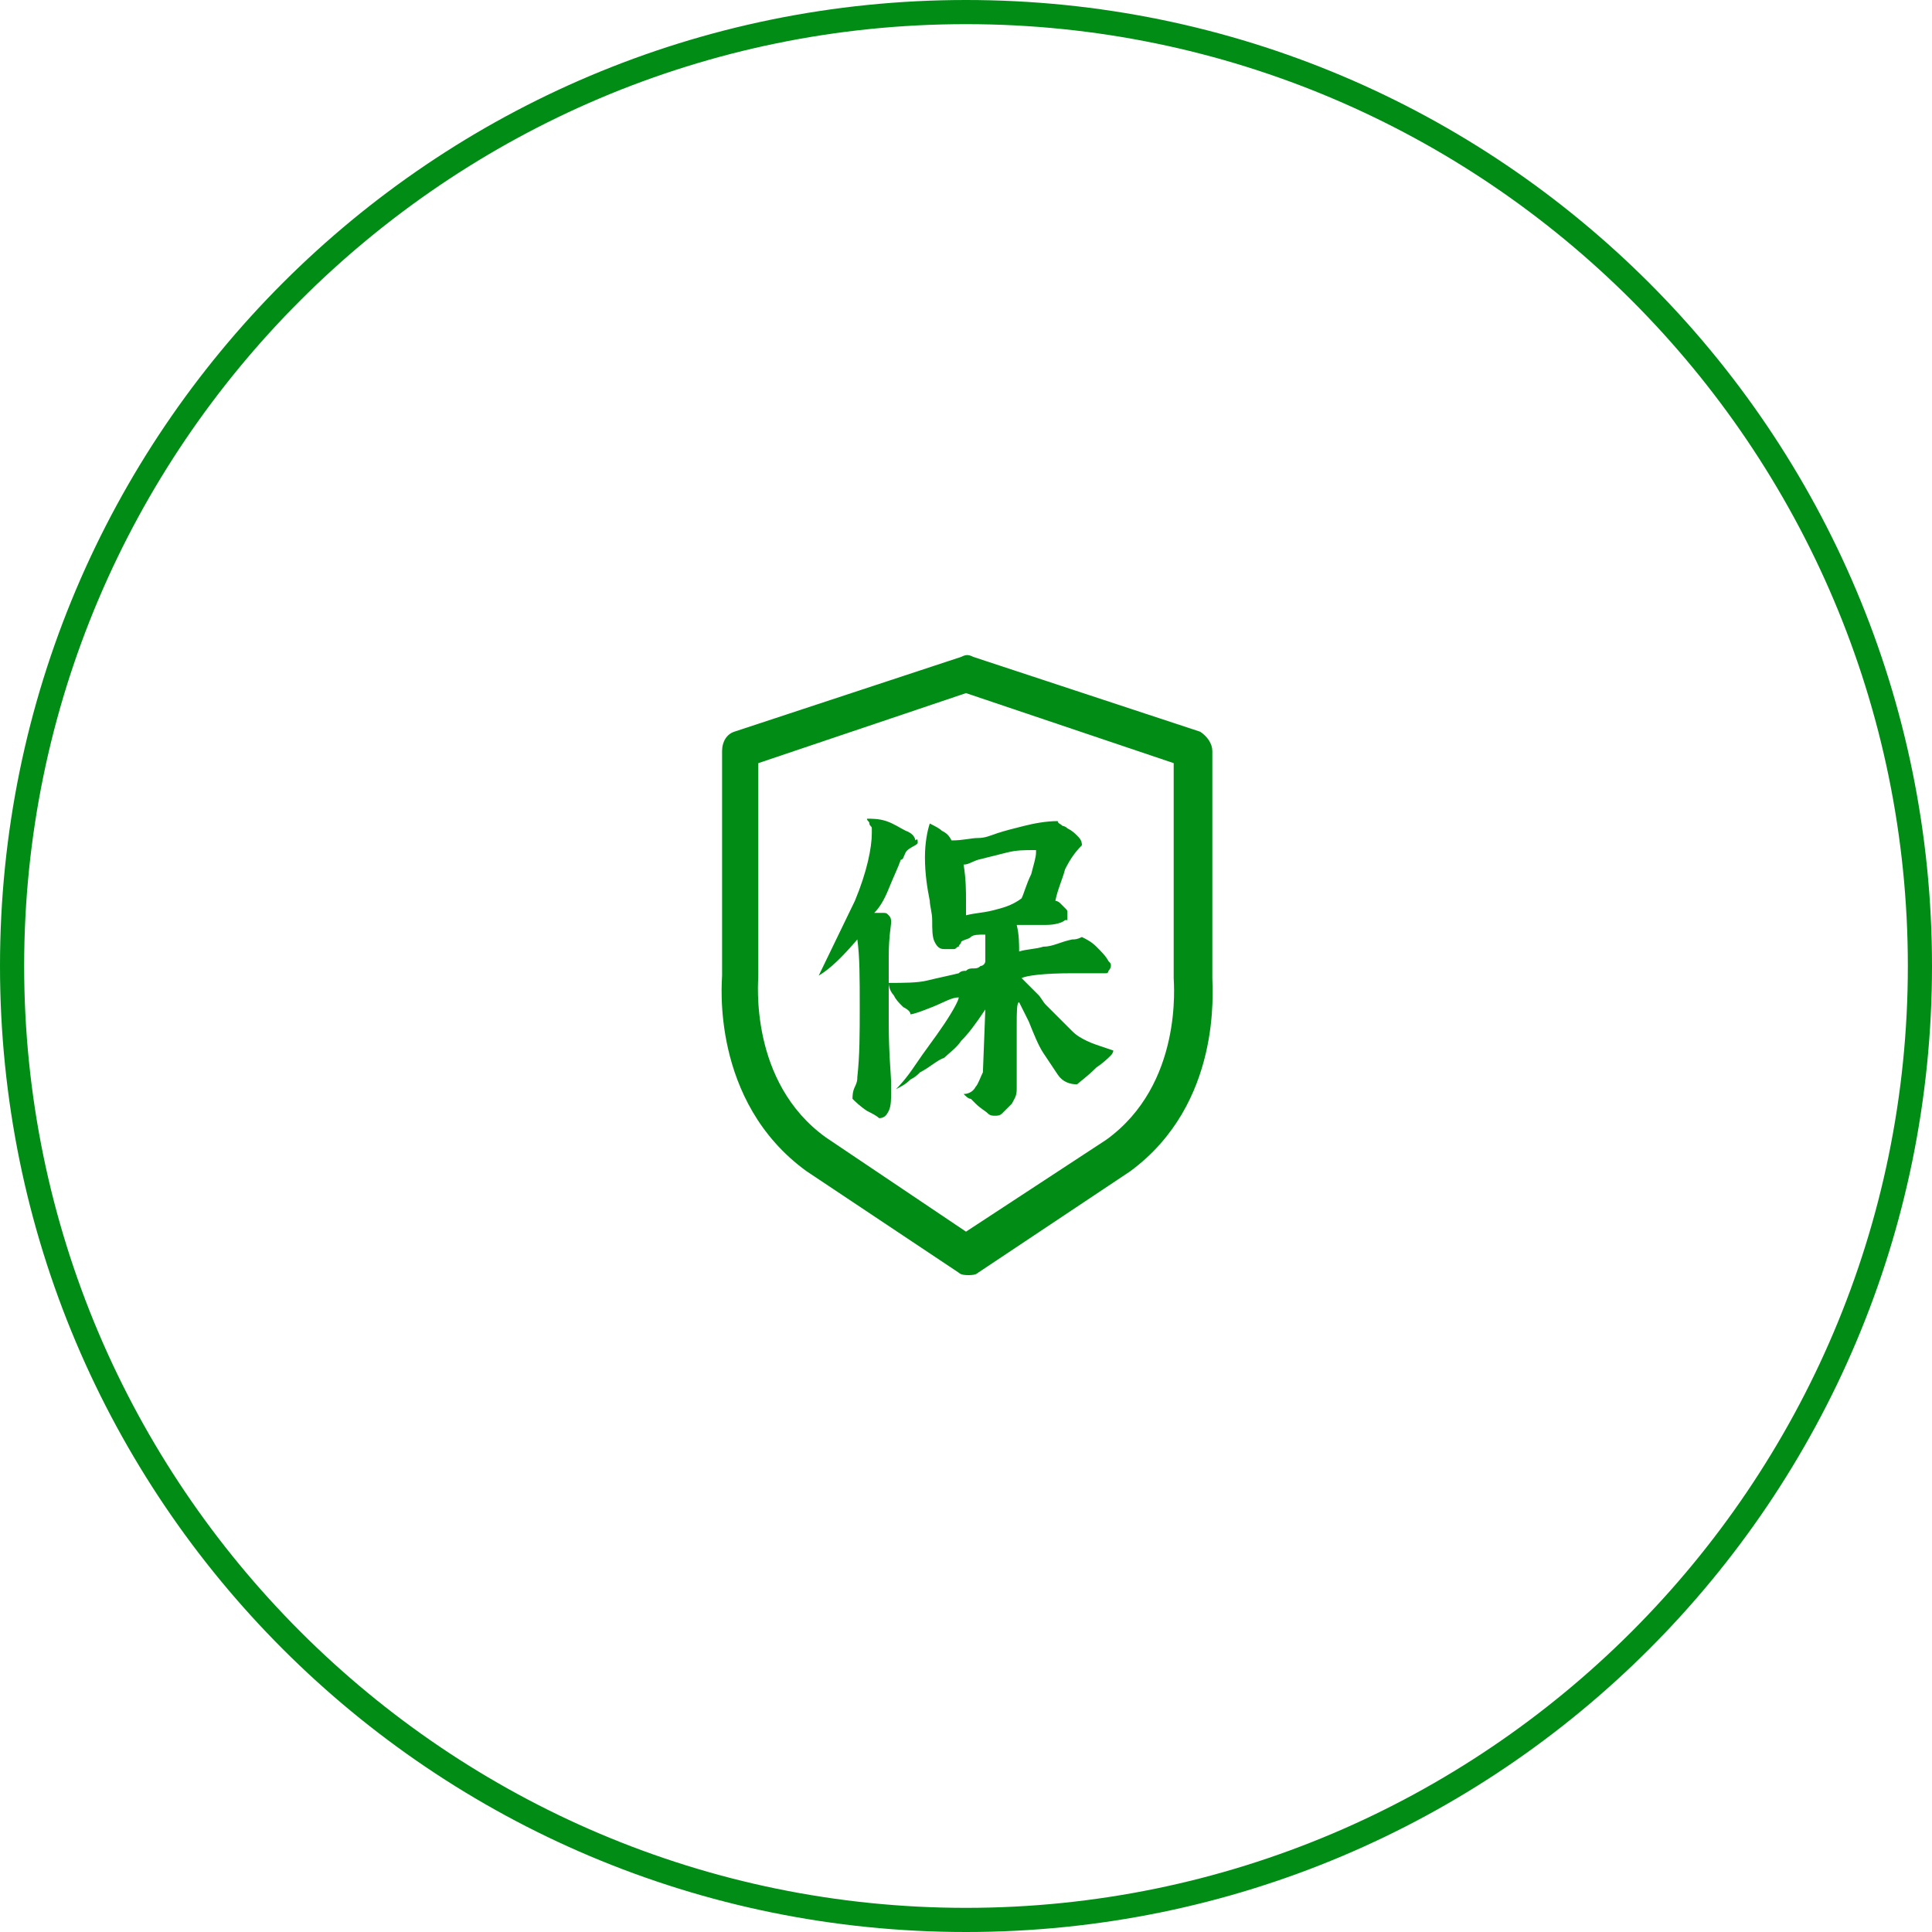 <?xml version="1.0" encoding="utf-8"?>
<!-- Generator: Adobe Illustrator 21.0.0, SVG Export Plug-In . SVG Version: 6.00 Build 0)  -->
<svg version="1.1" id="图层_1" xmlns="http://www.w3.org/2000/svg" xmlns:xlink="http://www.w3.org/1999/xlink" x="0px" y="0px"
	 viewBox="0 0 80 80" style="enable-background:new 0 0 80 80;" xml:space="preserve">
<style type="text/css">
	.st0{fill:#008C15;}
</style>
<g>
	<path class="st0" d="M40,80C17.9,80,0,62.1,0,40S17.9,0,40,0s40,17.9,40,40S62.1,80,40,80z M40,1C18.5,1,1,18.5,1,40
		c0,21.5,17.5,39,39,39c21.5,0,39-17.5,39-39C79,18.5,61.5,1,40,1z"/>
</g>
<g>
	<path class="st0" d="M50.2,40.5v-9.4c0-0.3-0.2-0.6-0.5-0.8l-9.4-3.1c-0.2-0.1-0.3-0.1-0.5,0l-9.4,3.1c-0.3,0.1-0.5,0.4-0.5,0.8
		l0,9.3c0,0.2-0.5,5.2,3.5,8.1l6.3,4.2c0.1,0.1,0.3,0.1,0.4,0.1s0.3,0,0.4-0.1l6.3-4.2C50.6,45.7,50.2,41,50.2,40.5z M45.8,47.2
		L40,51l-5.8-3.9c-3.2-2.3-2.8-6.5-2.8-6.7v-8.8l8.6-2.9l8.6,2.9v8.8c0,0,0,0.1,0,0.1C48.6,40.7,49,44.9,45.8,47.2z"/>
	<path class="st0" d="M36.8,42.3c0-1,0-1.9,0-2.7c0-0.8,0.1-1.3,0.1-1.4c0-0.1,0-0.2-0.1-0.3c-0.1-0.1-0.1-0.1-0.3-0.1
		c-0.1,0-0.2,0-0.3,0c0.2-0.2,0.4-0.5,0.6-1c0.2-0.5,0.4-0.9,0.5-1.2c0.1,0,0.1-0.1,0.2-0.3S38,35,38,34.9c0-0.1,0-0.2-0.1-0.1
		c0-0.1-0.1-0.3-0.4-0.4c-0.2-0.1-0.5-0.3-0.8-0.4s-0.6-0.1-0.8-0.1c0,0.1,0.1,0.1,0.1,0.2c0,0.1,0.1,0.1,0.1,0.2c0,0.1,0,0.1,0,0.2
		c0,0.6-0.2,1.6-0.7,2.8l-1.5,3.1c0.5-0.3,1-0.8,1.6-1.5c0.1,0.7,0.1,1.6,0.1,2.8c0,1.1,0,2-0.1,2.9c0,0.1,0,0.2-0.1,0.4
		c-0.1,0.2-0.1,0.4-0.1,0.5c0.1,0.1,0.3,0.3,0.6,0.5c0.2,0.1,0.4,0.2,0.5,0.3c0.2,0,0.3-0.1,0.4-0.3c0.1-0.2,0.1-0.5,0.1-0.8
		c0-0.1,0-0.2,0-0.3C36.9,44.5,36.8,43.7,36.8,42.3z"/>
	<path class="st0" d="M45,43.1c-0.2-0.1-0.4-0.2-0.6-0.4c-0.2-0.2-0.6-0.6-1.1-1.1c-0.1-0.1-0.2-0.3-0.3-0.4
		c-0.4-0.4-0.6-0.6-0.7-0.7c0.2-0.1,0.9-0.2,2.1-0.2l1.4,0c0,0,0.1,0,0.1-0.1c0,0,0.1-0.1,0.1-0.2c0-0.1,0-0.1-0.1-0.2
		c-0.1-0.2-0.3-0.4-0.5-0.6c-0.2-0.2-0.4-0.3-0.6-0.4c-0.2,0.1-0.3,0.1-0.4,0.1c-0.5,0.1-0.8,0.3-1.2,0.3c-0.3,0.1-0.7,0.1-1,0.2
		c0-0.3,0-0.7-0.1-1.1c0.2,0,0.4,0,0.7,0c0.1,0,0.3,0,0.5,0c0.4,0,0.7-0.1,0.8-0.2c0,0,0.1,0,0.1,0c0,0,0,0,0-0.1c0,0,0-0.1,0-0.1
		c0-0.1,0-0.1,0-0.1c0-0.1,0-0.1-0.1-0.2c-0.1-0.1-0.1-0.1-0.2-0.2c-0.1-0.1-0.2-0.1-0.2-0.1c0.1-0.5,0.3-0.9,0.4-1.3
		c0.2-0.4,0.4-0.7,0.7-1c0-0.2-0.1-0.3-0.2-0.4c-0.1-0.1-0.2-0.2-0.4-0.3c0,0-0.1-0.1-0.2-0.1c-0.1-0.1-0.2-0.1-0.2-0.2
		c-0.5,0-1,0.1-1.4,0.2c-0.4,0.1-0.8,0.2-1.1,0.3c-0.3,0.1-0.5,0.2-0.8,0.2c-0.3,0-0.6,0.1-1.1,0.1c-0.1-0.2-0.2-0.3-0.4-0.4
		c-0.1-0.1-0.3-0.2-0.5-0.3c-0.1,0.3-0.2,0.8-0.2,1.4c0,0.7,0.1,1.3,0.2,1.8c0,0.2,0.1,0.5,0.1,0.8c0,0.4,0,0.7,0.1,0.9
		c0.1,0.2,0.2,0.3,0.4,0.3c0.2,0,0.3,0,0.4,0c0.1,0,0.1-0.1,0.2-0.1c0-0.1,0.1-0.1,0.1-0.2c0.1-0.1,0.3-0.1,0.4-0.2s0.3-0.1,0.6-0.1
		c0,0.1,0,0.2,0,0.4v0.3c0,0.2,0,0.3,0,0.4c0,0.1-0.1,0.2-0.2,0.2c-0.1,0.1-0.2,0.1-0.3,0.1c-0.1,0-0.2,0-0.3,0.1
		c-0.1,0-0.2,0-0.3,0.1c-0.4,0.1-0.9,0.2-1.3,0.3c-0.4,0.1-1,0.1-1.6,0.1c0,0.2,0.1,0.4,0.2,0.5c0.1,0.2,0.2,0.3,0.4,0.5
		c0.2,0.1,0.3,0.2,0.3,0.3c0.1,0,0.4-0.1,0.9-0.3c0.5-0.2,0.8-0.4,1.1-0.4c0,0.1-0.2,0.5-0.6,1.1c-0.4,0.6-0.8,1.1-1.2,1.7
		c-0.4,0.6-0.7,0.9-0.8,1c0.2-0.1,0.4-0.2,0.6-0.4c0.2-0.1,0.3-0.2,0.4-0.3c0.4-0.2,0.7-0.5,1-0.6c0.2-0.2,0.5-0.4,0.7-0.7
		c0.3-0.3,0.6-0.7,1-1.3l-0.1,2.6c-0.1,0.2-0.2,0.5-0.3,0.6c-0.1,0.2-0.3,0.3-0.5,0.3c0.1,0.1,0.2,0.2,0.3,0.2
		c0.1,0.1,0.1,0.1,0.2,0.2c0.2,0.2,0.4,0.3,0.5,0.4c0.1,0.1,0.2,0.1,0.3,0.1c0.1,0,0.2,0,0.3-0.1s0.2-0.2,0.4-0.4
		c0.1-0.2,0.2-0.3,0.2-0.6c0-0.1,0-0.2,0-0.4c0-0.2,0-0.4,0-0.6c0-0.2,0-0.4,0-0.5c0-0.1,0-0.2,0-0.3c0-0.1,0-0.2,0-0.3v-0.5
		c0-0.6,0-1,0.1-1c0.1,0.2,0.2,0.4,0.4,0.8c0.2,0.5,0.4,1,0.6,1.3c0.2,0.3,0.4,0.6,0.6,0.9c0.2,0.3,0.5,0.4,0.8,0.4
		c0.1-0.1,0.4-0.3,0.8-0.7c0.3-0.2,0.5-0.4,0.6-0.5c0.1-0.1,0.1-0.2,0.1-0.2C45.5,43.3,45.2,43.2,45,43.1z M41.1,37.7
		c-0.4,0.1-0.7,0.1-1.1,0.2c0-0.3,0-0.5,0-0.6c0-0.4,0-0.9-0.1-1.5c0.2,0,0.3-0.1,0.6-0.2c0.4-0.1,0.8-0.2,1.2-0.3
		c0.4-0.1,0.7-0.1,1.2-0.1c0,0,0,0.1,0,0.1c0,0.2-0.1,0.5-0.2,0.9c-0.2,0.4-0.3,0.8-0.4,1C41.9,37.5,41.5,37.6,41.1,37.7z"/>
</g>
</svg>
